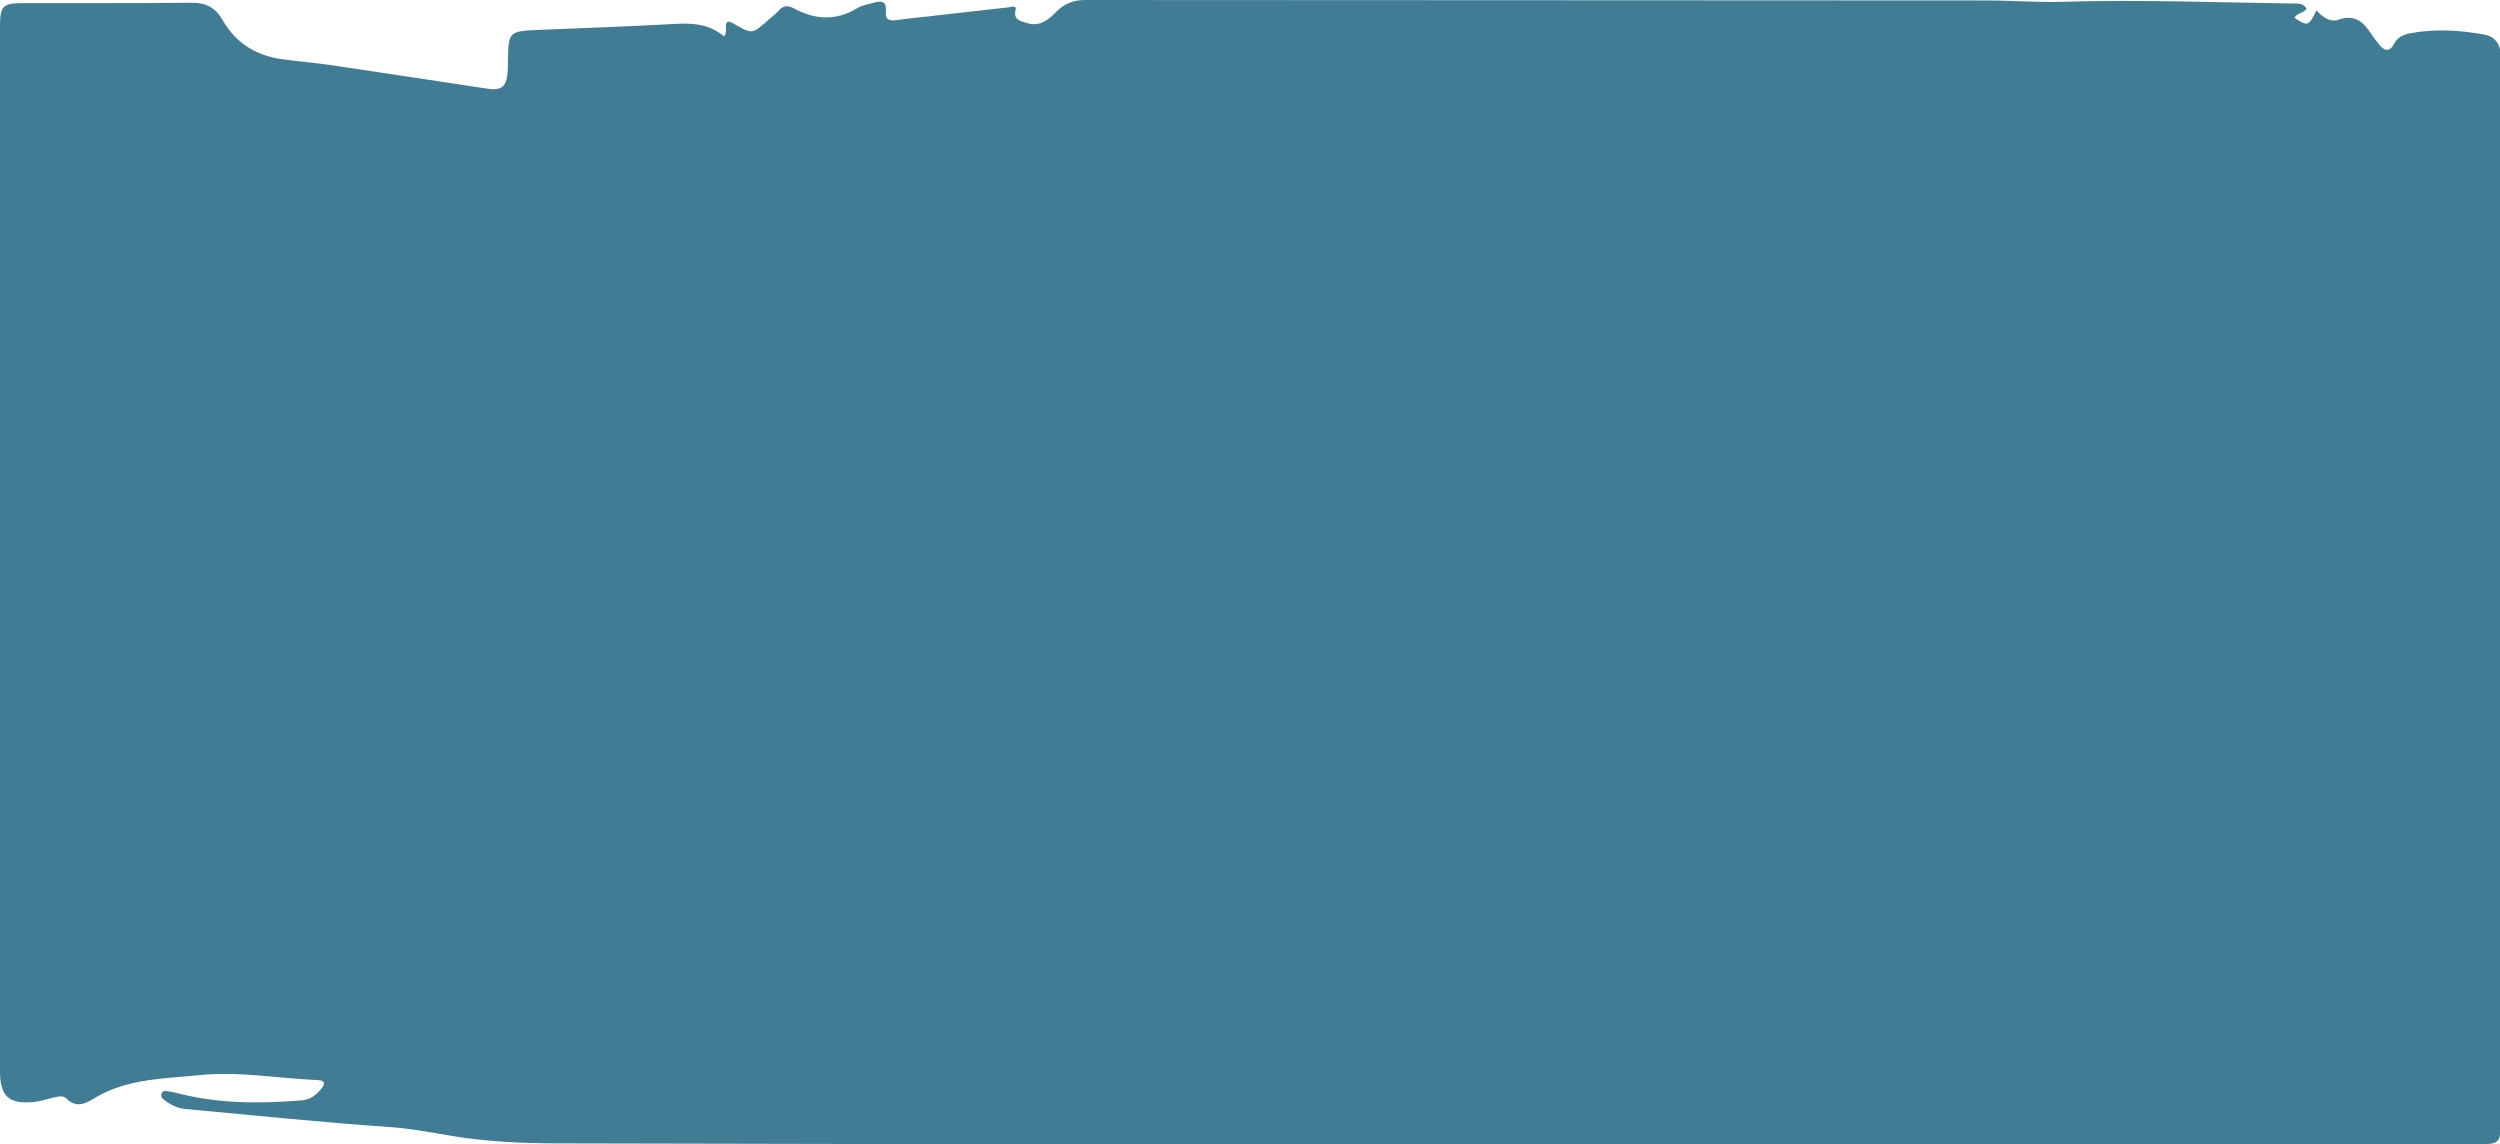 <?xml version="1.0" encoding="utf-8"?>
<!-- Generator: Adobe Illustrator 25.4.1, SVG Export Plug-In . SVG Version: 6.00 Build 0)  -->
<svg version="1.1" id="Layer_1" xmlns="http://www.w3.org/2000/svg" xmlns:xlink="http://www.w3.org/1999/xlink" x="0px" y="0px"
	 viewBox="0 0 3991.2 1827" style="enable-background:new 0 0 3991.2 1827;" xml:space="preserve">
<style type="text/css">
	.st0{fill:#417C95;}
</style>
<g>
	<path class="st0" d="M3991.2,78.6c0,577.1,0,1154.3,0,1731.4c-0.1,11.4-7.4,15.6-17.3,16.2c-10.4,0.6-20.8,0.6-31.2,0.6
		c-720.4,0-1440.7,0.1-2161.1,0c-297.5-0.1-595-0.7-892.5-1.4c-55.8-0.1-111.6-2.7-166.9-11.8c-33.9-5.6-67.9-12.2-102.1-14.5
		c-108.2-7.3-216-18.7-324-28.6c-13.6-1.2-24.7-7.3-35.1-15.4c-3.6-2.8-4.7-6.2-2.7-10.1c1.7-3.3,4.9-3.8,8.3-3.1
		c4.5,0.9,9,1.3,13.4,2.5c66.2,17.7,133.4,17.9,201.1,12.3c14.9-1.2,23.6-8.5,32-18.7c6.7-8.1,5.5-13.2-5.4-13.6
		c-63.4-2.7-126.3-14.5-190.3-7.9c-55.4,5.7-111.5,5.4-162.1,34.1c-14.9,8.5-31.4,21.6-49.9,2.6c-5.1-5.3-16.2-1.9-24.5,0.2
		c-8.2,2.1-16.3,4.7-24.6,5.6c-42,4.7-56.4-7.9-56.4-50.1C0,1153.3,0,597.6,0,41.9C0.1,9.3,4.4,5,37.3,5
		C127,4.8,216.6,5.3,306.2,4.4c22.7-0.2,37.7,7.6,49.1,27.5c20.9,36.7,53.8,57.1,95.6,62.7c26.4,3.5,52.9,5.8,79.2,9.6
		c82.8,12.2,165.5,25.1,248.3,37.4c22.2,3.3,29.9-3.2,31.9-25.2c0.5-5.8,0.5-11.7,0.6-17.5c0.8-49,1-49.1,50.3-51.2
		c72-3,144.1-5.5,216-9.5c28.7-1.6,55.7,0,78.6,20c3.8-4.6,3-9.3,3-13.7c-0.1-10.3,2.7-12.5,12.4-6.8c29.6,17.4,29.8,17.1,56-6.4
		c5.3-4.8,11.2-9,15.9-14.3c7.8-8.9,14.9-8.7,25.2-3.2c33.1,17.8,66.6,19.7,99.9-0.6c8.4-5.1,18.3-6.3,27.6-9.1
		c13.8-4.1,19.8,0,18.5,14.1c-1.2,12.6,4.6,15.6,16.1,14c17.3-2.5,34.8-4.1,52.2-6.1c42.6-4.8,85.1-9.8,127.7-14.4
		c4.1-0.4,13-3.9,11.1,4c-4.1,17,8.9,18,18,21c19.4,6.4,34-4.3,46.4-17.4C1698.9,5.9,1713.6,0,1732.7,0
		c478.7,0.4,957.4,0.3,1436.2,0.7c42.3,0,84.2,3.4,126.9,2.1C3417-0.8,3538.6,4,3660,5.6c8.1,0.1,17-0.9,22.3,7.9
		c-4,8.2-15.5,6.7-19.1,15c20.9,14,22.6,13.5,35-12c9.7,10.8,21.6,19.8,35.8,14.8c25.3-9,39.2,4,51.5,22.6c4,5.9,8.2,11.7,12.7,17.2
		c8.3,10.1,16.7,12.7,23.8-1c5.3-10.2,14.1-14.7,24.8-16.8c40.1-7.7,80.1-5.2,119.9,2C3979.6,57.7,3988,65.7,3991.2,78.6z"/>
</g>
</svg>
